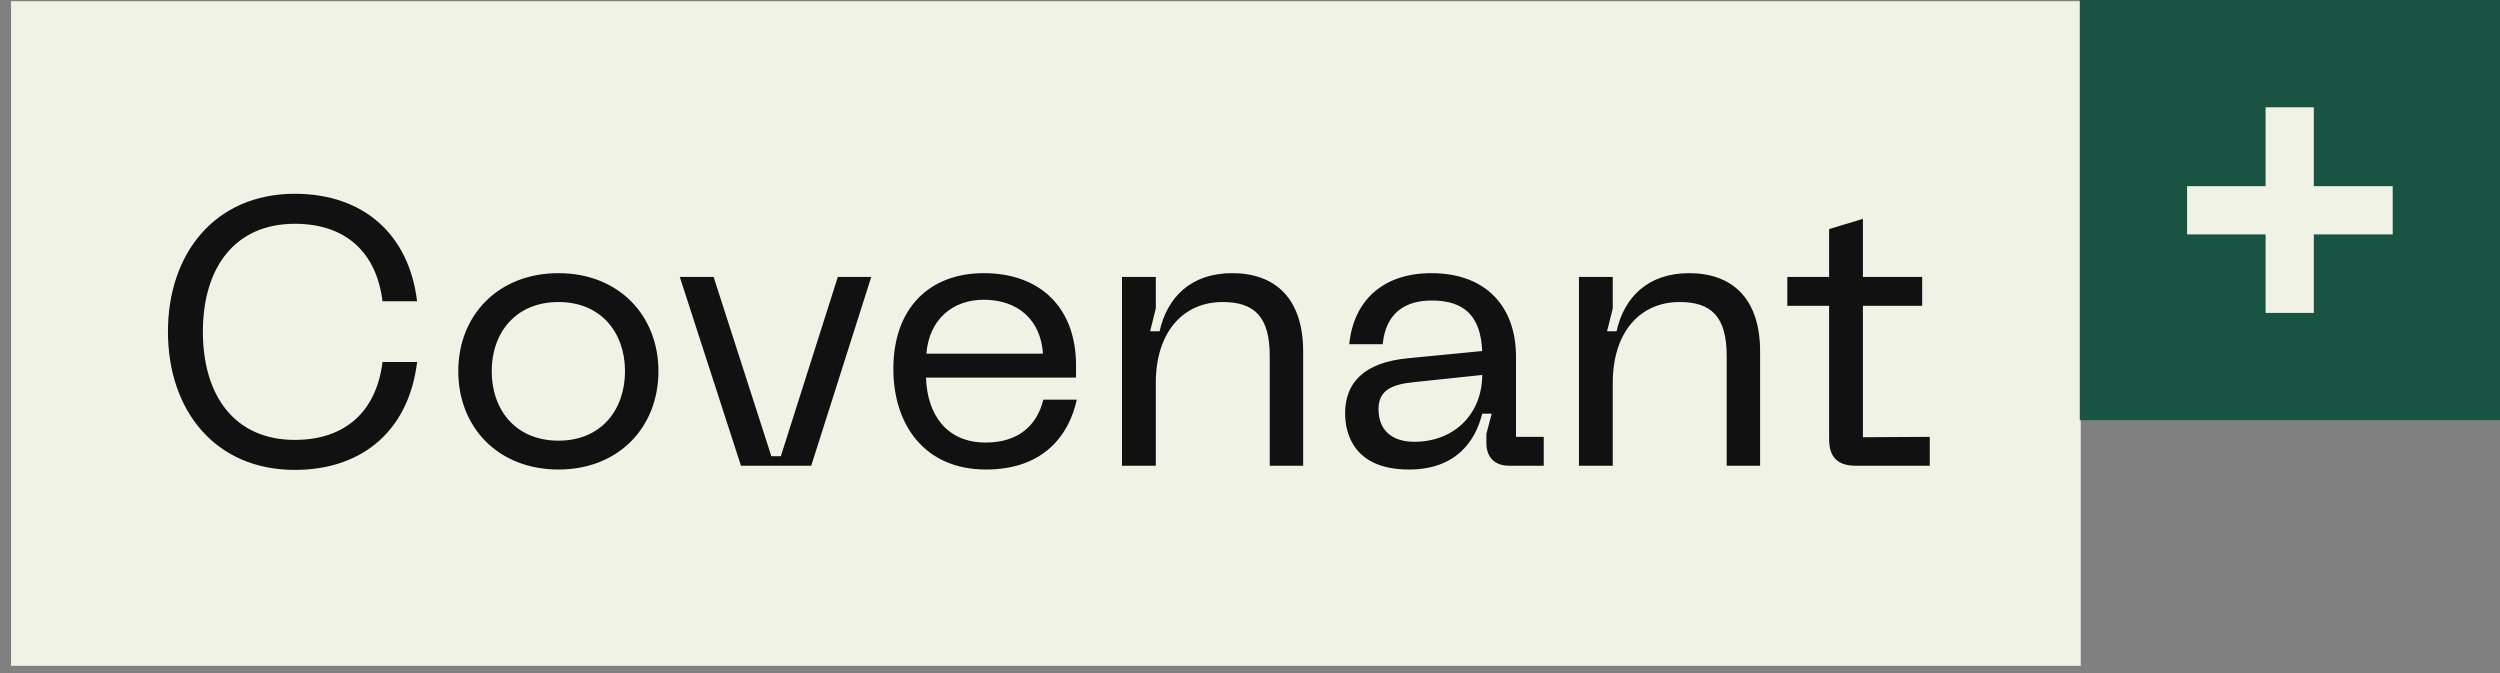 <svg width="208" height="56" viewBox="0 0 208 56" fill="none" xmlns="http://www.w3.org/2000/svg">
<rect x="0" y="0" width="208" height="56" fill="#808080" stroke="none"/>
<rect width="172.198" height="55.298" transform="translate(0.92 0.099)" fill="#EFF2E5"/>
<path d="M24.527 39.096C17.891 39.096 13.973 34.135 13.973 27.593C13.973 21.084 17.891 16.123 24.527 16.123C30.278 16.123 34.038 19.536 34.702 25.066H31.826C31.321 20.989 28.761 18.619 24.527 18.619C19.503 18.619 16.88 22.316 16.88 27.593C16.88 32.902 19.503 36.599 24.527 36.599C28.761 36.599 31.321 34.198 31.826 30.121H34.702C34.038 35.683 30.278 39.096 24.527 39.096ZM38.129 30.88C38.129 26.235 41.447 22.727 46.471 22.727C51.464 22.727 54.782 26.235 54.782 30.88C54.782 35.556 51.464 39.064 46.471 39.064C41.447 39.064 38.129 35.556 38.129 30.88ZM40.91 30.88C40.91 34.071 42.869 36.663 46.471 36.663C50.042 36.663 52.001 34.071 52.001 30.88C52.001 27.72 50.042 25.129 46.471 25.129C42.869 25.129 40.91 27.72 40.91 30.88ZM69.706 23.043H72.487L67.494 38.748H61.648L56.56 23.043H59.373L64.176 37.958H64.966L69.706 23.043ZM74.327 30.69C74.327 25.603 77.36 22.727 81.847 22.727C86.492 22.727 89.526 25.54 89.526 30.406V31.417H77.044C77.139 34.482 78.751 36.821 82.005 36.821C84.691 36.821 86.271 35.43 86.808 33.25H89.589C88.957 36.157 86.871 39.064 82.037 39.064C76.918 39.064 74.327 35.335 74.327 30.69ZM77.076 29.426H86.777C86.587 26.582 84.66 24.939 81.847 24.939C79.256 24.939 77.297 26.582 77.076 29.426ZM93.35 38.748V23.043H96.163V25.666L95.689 27.562H96.479C97.111 24.718 99.102 22.727 102.514 22.727C106.085 22.727 108.423 24.813 108.423 29.237V38.748H105.643V29.616C105.643 26.361 104.379 25.129 101.724 25.129C98.438 25.129 96.163 27.625 96.163 31.859V38.748H93.35ZM111.913 34.387C111.913 31.891 113.429 30.153 117.158 29.805L123.32 29.205C123.194 26.361 121.898 25.002 119.117 25.002C116.937 25.002 115.294 26.014 115.041 28.636H112.26C112.608 25.066 115.009 22.727 119.086 22.727C123.668 22.727 126.132 25.54 126.132 29.679V36.346H128.439V38.748H125.564C124.363 38.748 123.668 38.053 123.668 36.852V36.094L124.11 34.419H123.32C122.72 36.821 121.045 39.064 117.221 39.064C112.608 39.064 111.913 36.031 111.913 34.387ZM114.693 34.04C114.693 35.841 115.863 36.757 117.664 36.757C121.076 36.757 123.32 34.356 123.32 31.196L117.632 31.796C115.705 31.986 114.693 32.523 114.693 34.04ZM131.368 38.748V23.043H134.181V25.666L133.707 27.562H134.497C135.129 24.718 137.12 22.727 140.532 22.727C144.103 22.727 146.441 24.813 146.441 29.237V38.748H143.661V29.616C143.661 26.361 142.397 25.129 139.742 25.129C136.456 25.129 134.181 27.625 134.181 31.859V38.748H131.368ZM160.556 36.346V38.748H154.394C152.909 38.748 152.182 38.053 152.182 36.536V25.445H148.706V23.043H152.182V19.062L154.995 18.208V23.043H159.924V25.445H154.995V36.378L160.556 36.346Z" fill="#111111"/>
<rect width="34.962" height="34.962" transform="translate(173.038)" fill="#185441"/>
<path d="M181.965 15.49H188.497V8.927H192.509V15.49H199.073V19.503H192.509V26.035H188.497V19.503H181.965V15.49Z" fill="#EFF2E5"/>
</svg>
